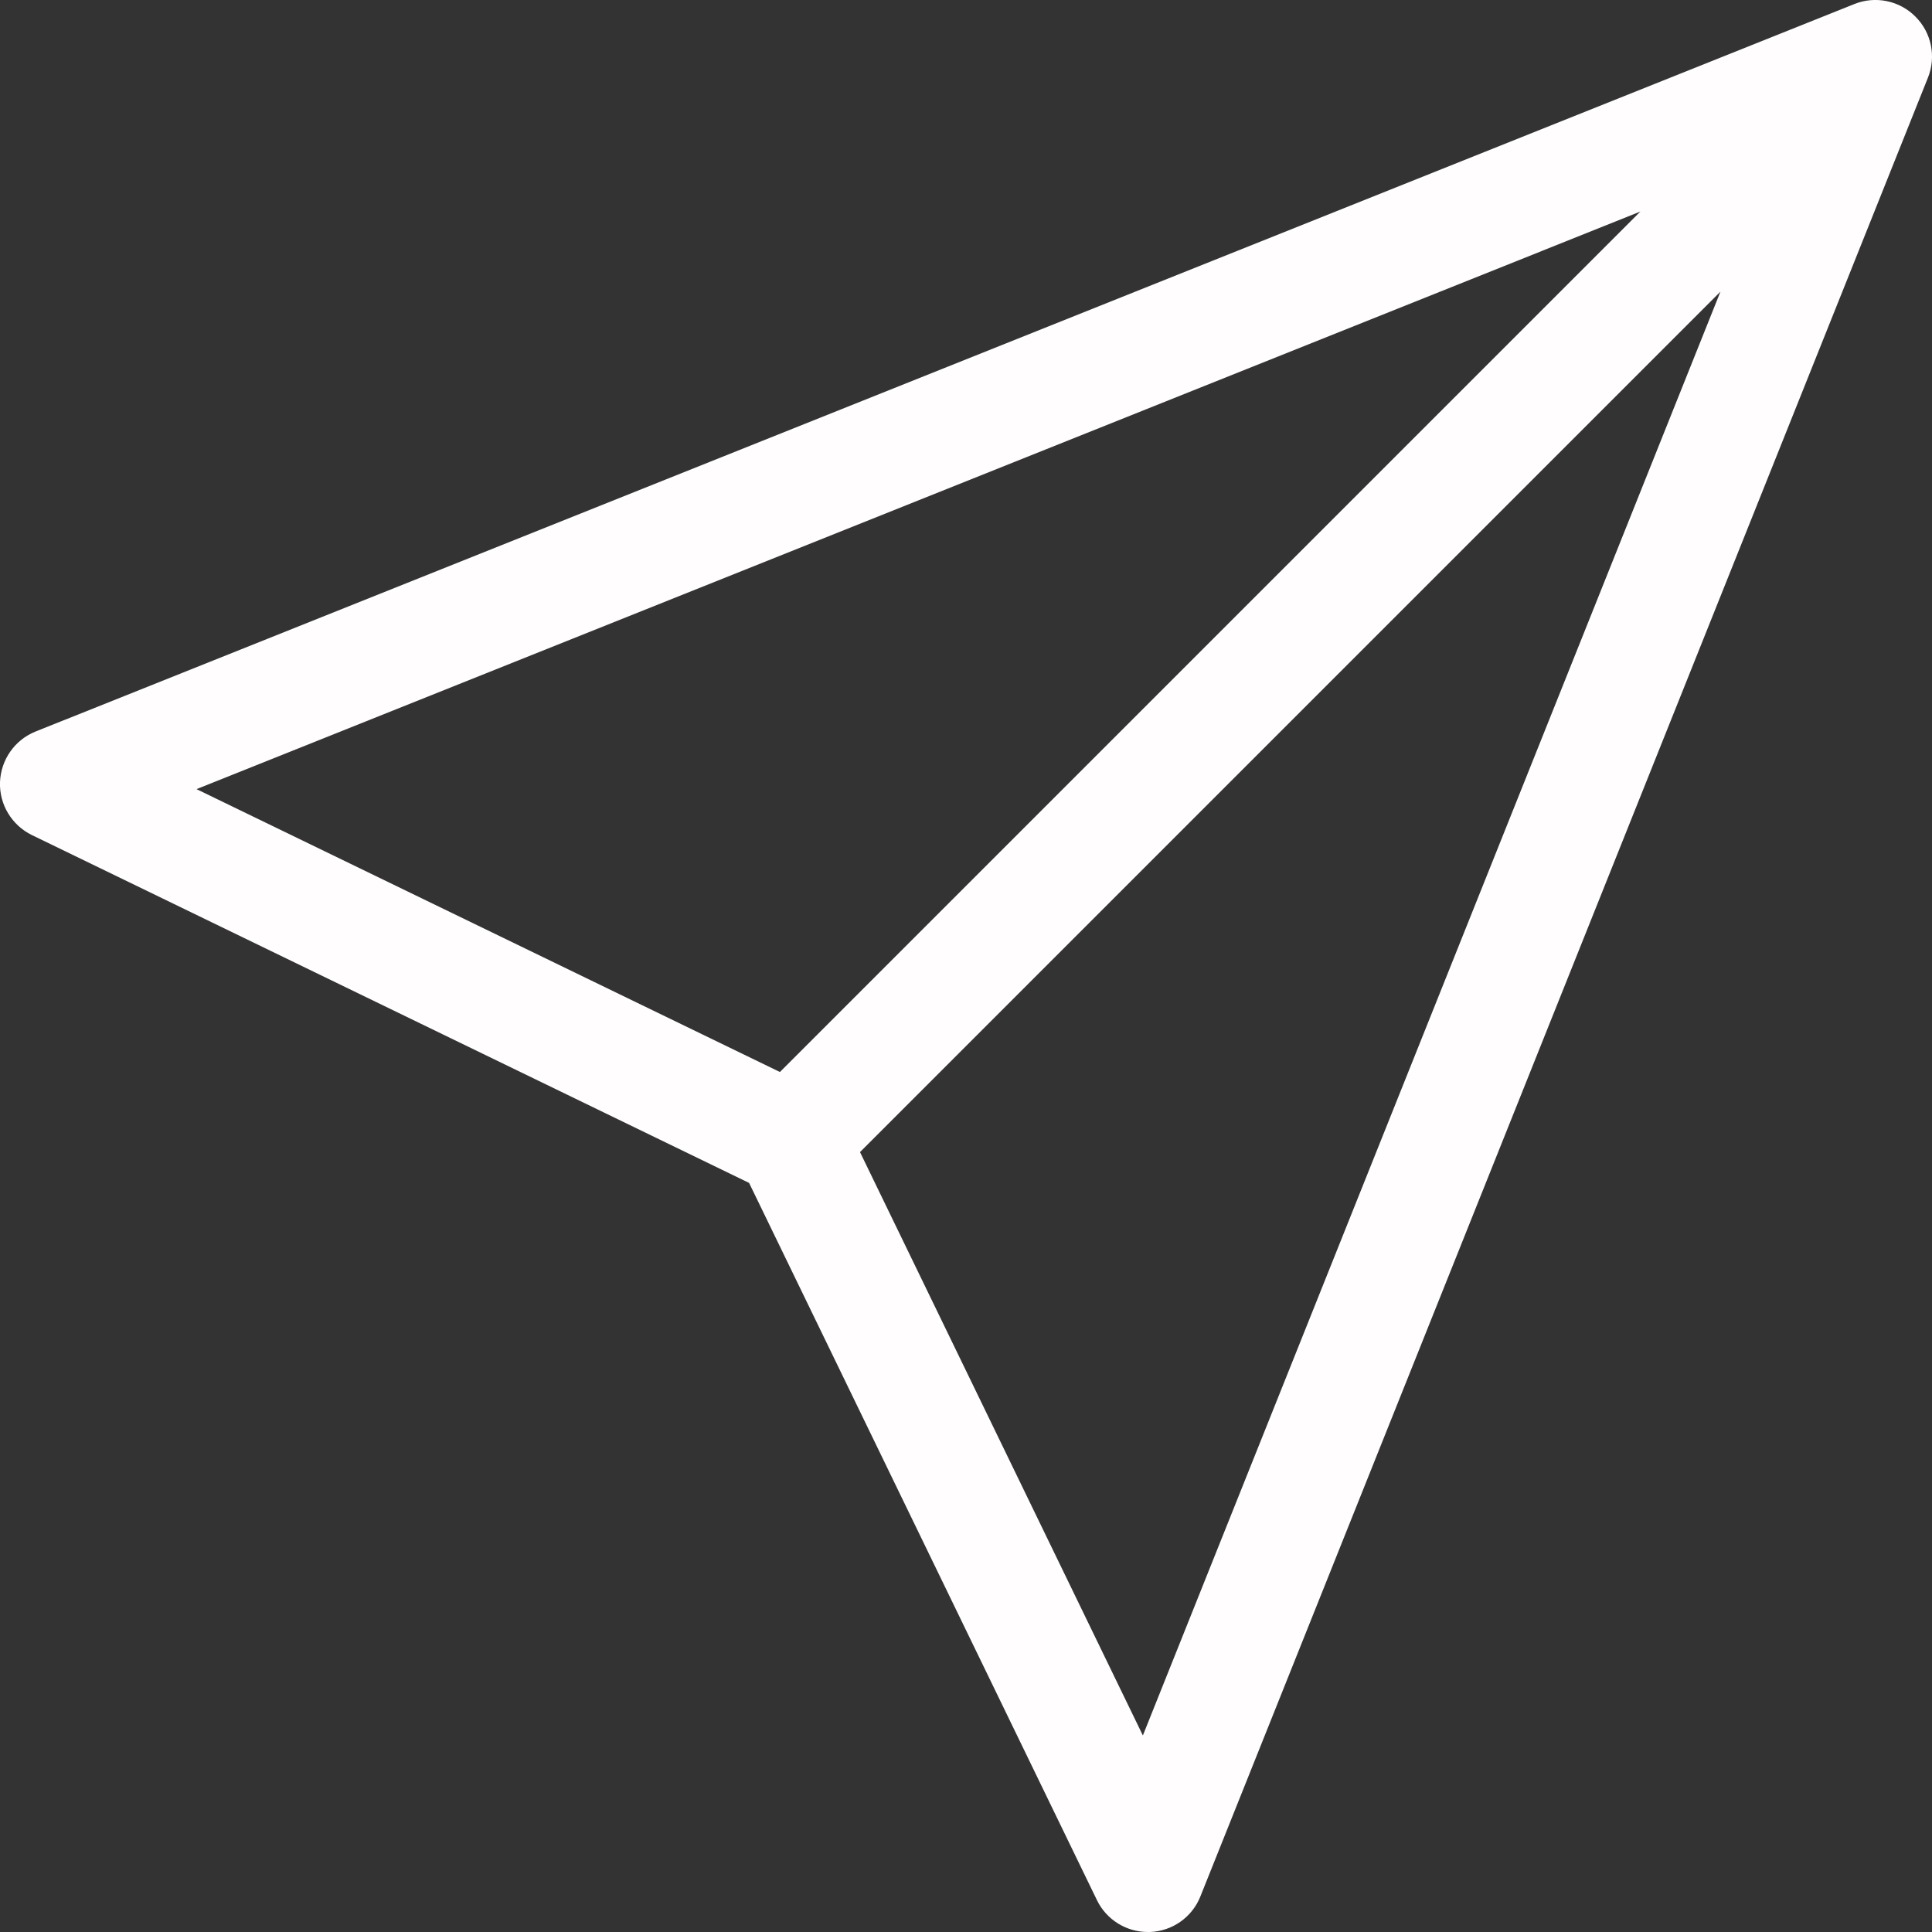 <svg width="22" height="22" viewBox="0 0 22 22" fill="none" xmlns="http://www.w3.org/2000/svg">
<rect x="0" y="0" width="22" height="22" fill="#333333" stroke="none"/>
<path d="M21.811 0.189C21.629 0.006 21.355 -0.05 21.116 0.046L0.405 8.33C0.168 8.425 0.01 8.651 0 8.906C-0.009 9.161 0.134 9.397 0.363 9.509L8.53 13.47L12.491 21.637C12.599 21.86 12.825 22 13.071 22C13.079 22 13.086 22 13.094 22C13.349 21.991 13.575 21.832 13.669 21.595L21.954 0.884C22.05 0.645 21.994 0.371 21.811 0.189ZM2.238 8.986L18.679 2.409L8.881 12.207L2.238 8.986ZM13.014 19.762L9.793 13.119L19.591 3.321L13.014 19.762Z" fill="#FFFDFD"/>
</svg>
